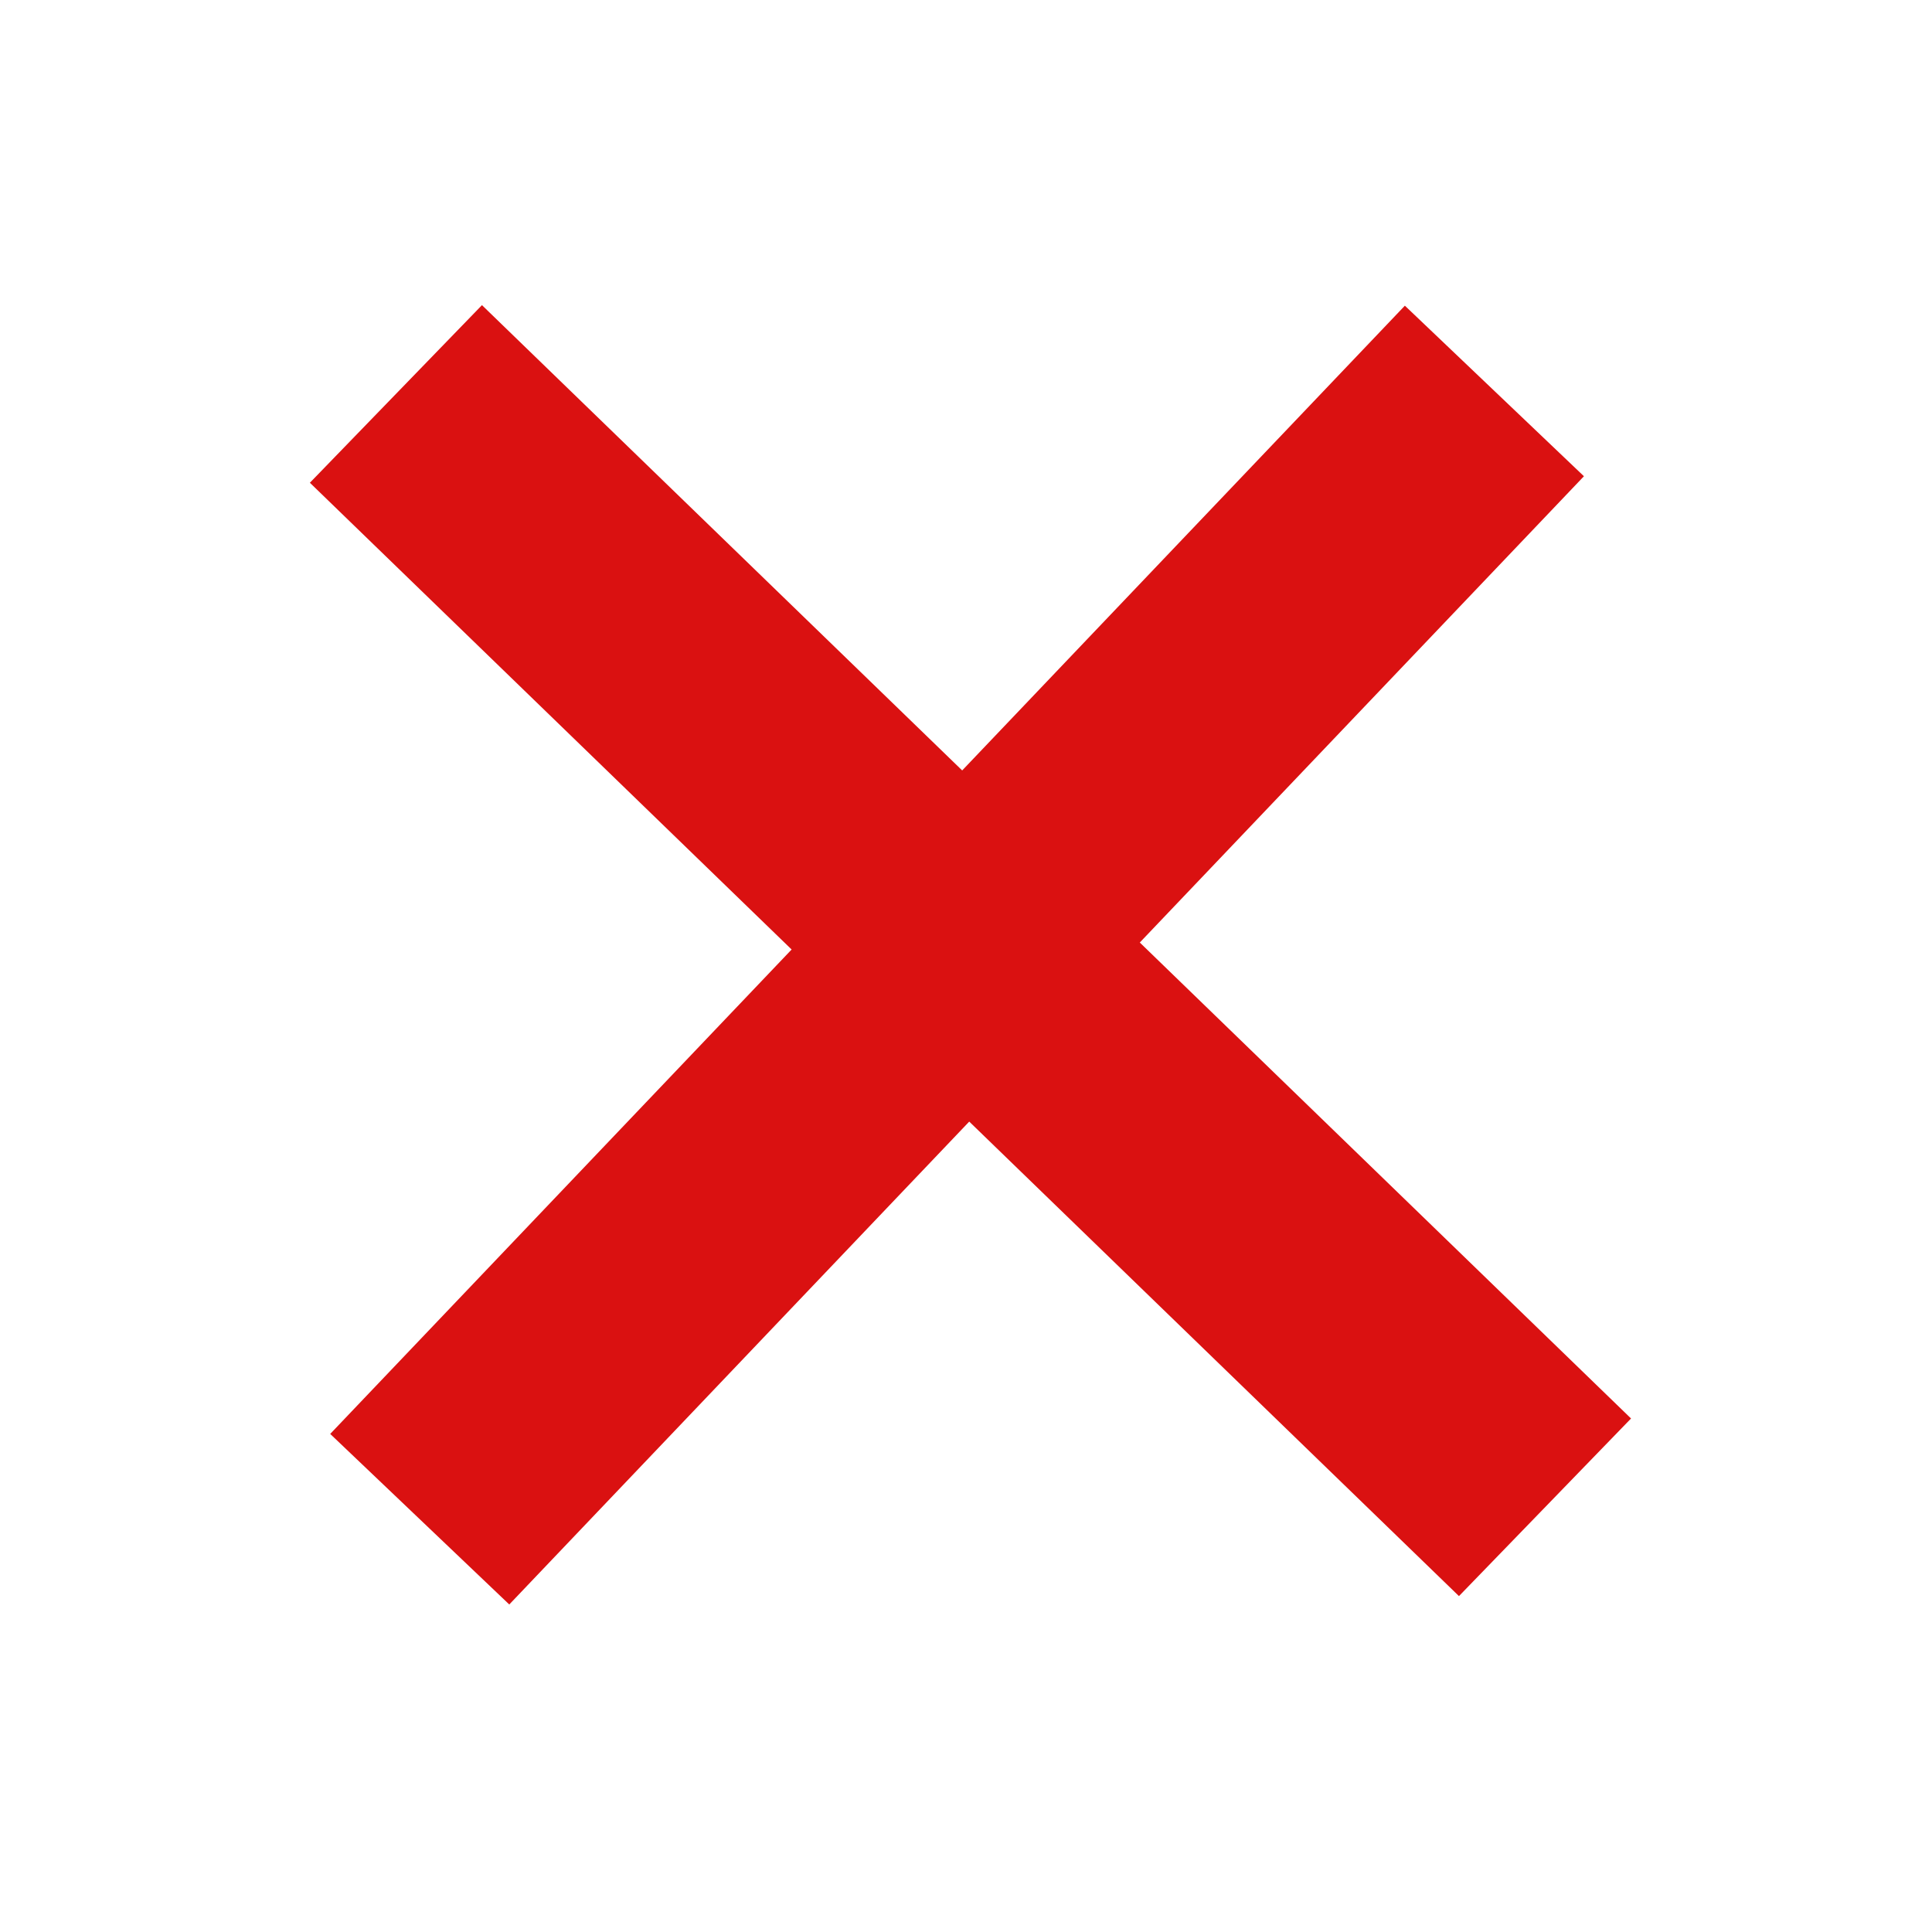 <?xml version="1.0" encoding="utf-8"?>
<svg viewBox="0 0 500 500" xmlns="http://www.w3.org/2000/svg">
  <path style="stroke-width: 64px; fill: rgba(216, 216, 216, 0); stroke: rgb(218, 17, 17);" d="M 108.628 393.169 L 386.749 101.181"/>
  <path style="stroke-width: 64px; fill: rgba(216, 216, 216, 0); stroke: rgb(218, 17, 17);" d="M 399.845 390.087 L 102.464 101.952"/>
</svg>
